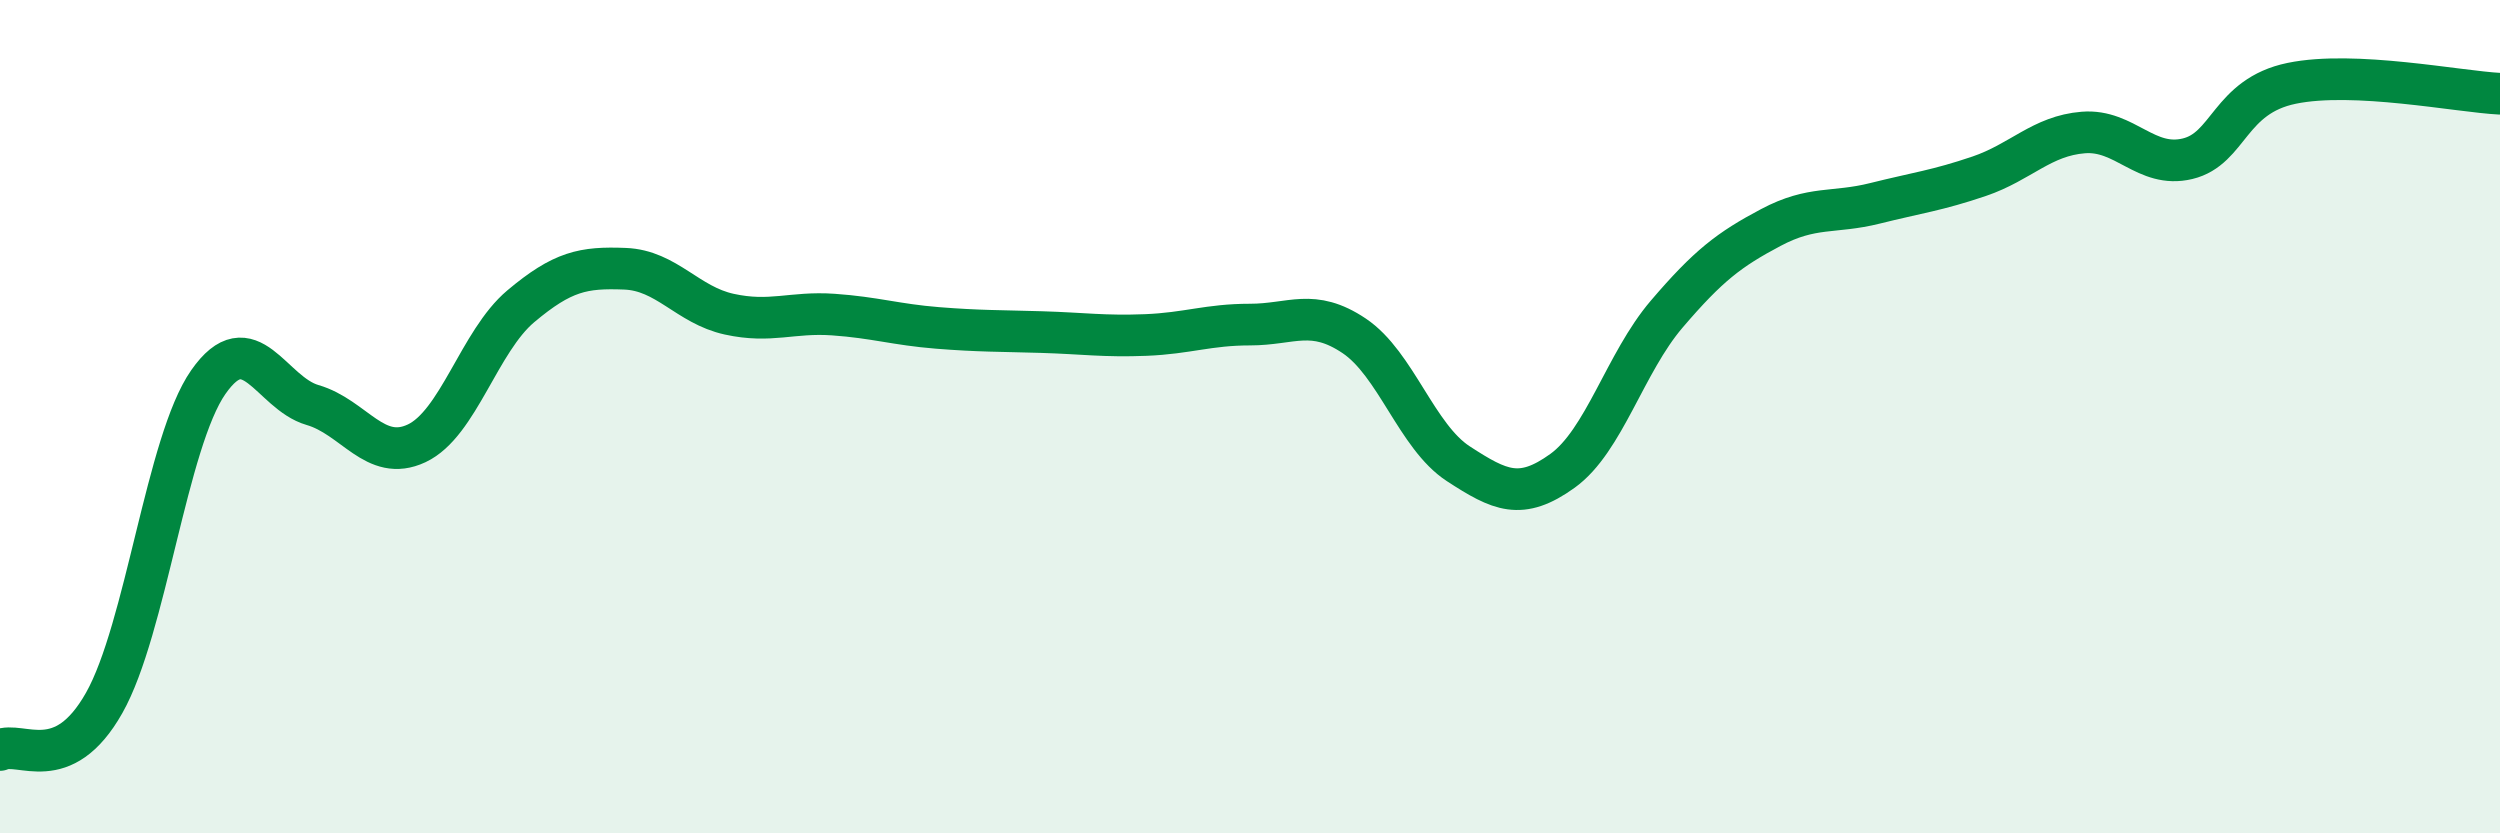 
    <svg width="60" height="20" viewBox="0 0 60 20" xmlns="http://www.w3.org/2000/svg">
      <path
        d="M 0,18 C 0.5,17.77 1.5,18.64 2.5,16.87 C 3.5,15.1 4,10.6 5,9.17 C 6,7.74 6.5,9.43 7.5,9.72 C 8.5,10.01 9,11.11 10,10.64 C 11,10.17 11.5,8.19 12.5,7.35 C 13.5,6.51 14,6.41 15,6.45 C 16,6.49 16.5,7.32 17.5,7.54 C 18.5,7.76 19,7.48 20,7.55 C 21,7.62 21.5,7.79 22.5,7.87 C 23.5,7.95 24,7.94 25,7.97 C 26,8 26.5,8.08 27.5,8.04 C 28.5,8 29,7.79 30,7.79 C 31,7.79 31.5,7.39 32.5,8.06 C 33.5,8.73 34,10.48 35,11.13 C 36,11.78 36.5,12.02 37.5,11.3 C 38.5,10.58 39,8.71 40,7.54 C 41,6.37 41.5,5.99 42.5,5.46 C 43.5,4.93 44,5.13 45,4.88 C 46,4.63 46.5,4.57 47.5,4.23 C 48.5,3.89 49,3.26 50,3.18 C 51,3.1 51.5,4.05 52.5,3.81 C 53.5,3.57 53.5,2.31 55,2 C 56.5,1.69 59,2.2 60,2.25L60 20L0 20Z"
        fill="#008740"
        opacity="0.1"
        stroke-linecap="round"
        stroke-linejoin="round"
      />
      <path
        d="M 0,18 C 0.5,17.77 1.5,18.64 2.5,16.87 C 3.5,15.1 4,10.6 5,9.17 C 6,7.74 6.5,9.43 7.5,9.72 C 8.5,10.01 9,11.11 10,10.64 C 11,10.17 11.5,8.19 12.5,7.35 C 13.5,6.51 14,6.41 15,6.45 C 16,6.49 16.5,7.32 17.5,7.54 C 18.5,7.76 19,7.48 20,7.55 C 21,7.62 21.5,7.79 22.5,7.87 C 23.5,7.95 24,7.94 25,7.97 C 26,8 26.5,8.08 27.5,8.04 C 28.5,8 29,7.79 30,7.79 C 31,7.79 31.5,7.39 32.5,8.06 C 33.5,8.73 34,10.48 35,11.13 C 36,11.78 36.5,12.02 37.5,11.3 C 38.5,10.58 39,8.71 40,7.54 C 41,6.37 41.5,5.99 42.5,5.46 C 43.5,4.93 44,5.13 45,4.88 C 46,4.63 46.5,4.57 47.5,4.23 C 48.5,3.89 49,3.26 50,3.18 C 51,3.1 51.5,4.05 52.5,3.81 C 53.5,3.57 53.5,2.31 55,2 C 56.5,1.69 59,2.2 60,2.25"
        stroke="#008740"
        stroke-width="1"
        fill="none"
        stroke-linecap="round"
        stroke-linejoin="round"
      />
    </svg>
  